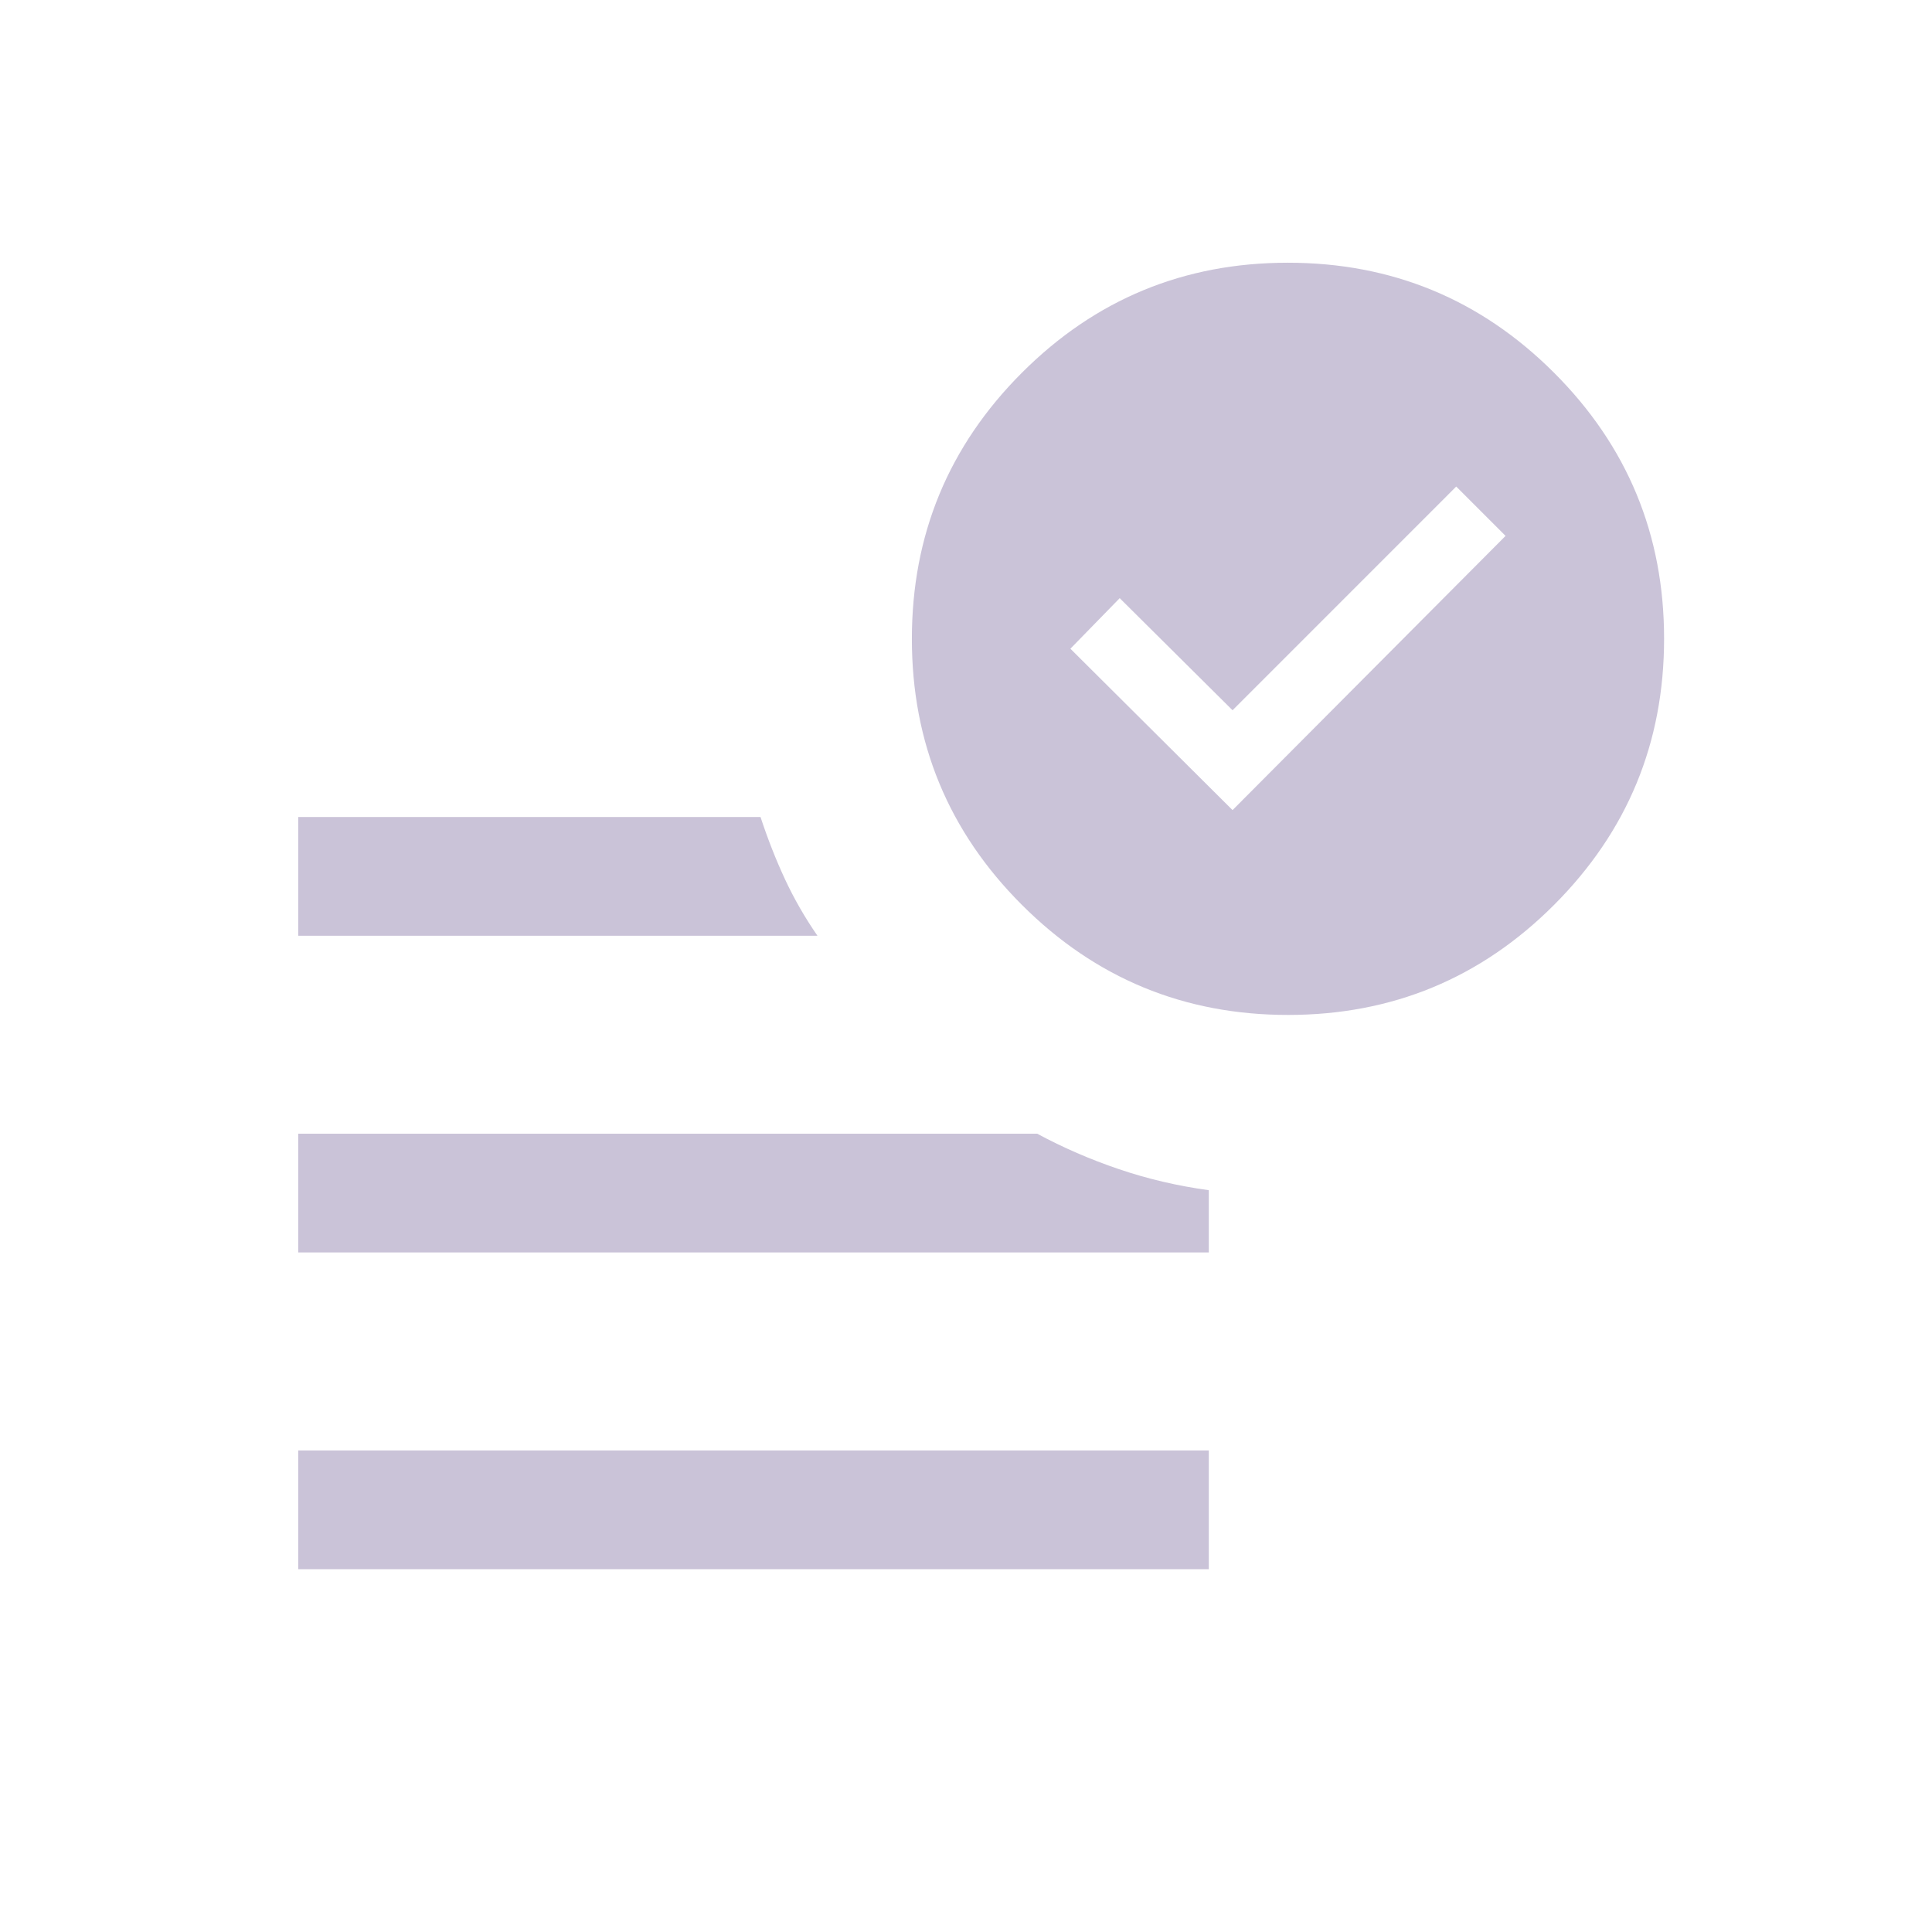 <svg width="61" height="61" viewBox="0 0 61 61" fill="none" xmlns="http://www.w3.org/2000/svg">
<mask id="mask0_2368_22959" style="mask-type:alpha" maskUnits="userSpaceOnUse" x="0" y="0" width="61" height="61">
<rect x="0.666" y="0.17" width="60" height="60" fill="#D9D9D9"/>
</mask>
<g mask="url(#mask0_2368_22959)">
<path d="M38.916 25.578L47.536 16.92L45.978 15.362L38.916 22.425L35.353 18.886L33.796 20.482L38.916 25.578ZM9.416 49.545V45.795H38.166V49.545H9.416ZM40.669 32.045C37.385 32.045 34.584 30.887 32.267 28.572C29.95 26.258 28.791 23.458 28.791 20.173C28.791 16.889 29.948 14.088 32.263 11.771C34.578 9.454 37.378 8.295 40.662 8.295C43.947 8.295 46.748 9.452 49.065 11.767C51.382 14.082 52.541 16.882 52.541 20.166C52.541 23.451 51.383 26.252 49.069 28.569C46.754 30.886 43.954 32.045 40.669 32.045ZM9.416 29.545V25.795H24.012C24.24 26.487 24.497 27.142 24.784 27.759C25.071 28.376 25.413 28.971 25.81 29.545H9.416ZM9.416 39.545V35.795H32.748C33.562 36.234 34.422 36.607 35.33 36.915C36.236 37.223 37.182 37.444 38.166 37.579V39.545H9.416Z" fill="#CAC3D8"/>
</g>
</svg>
